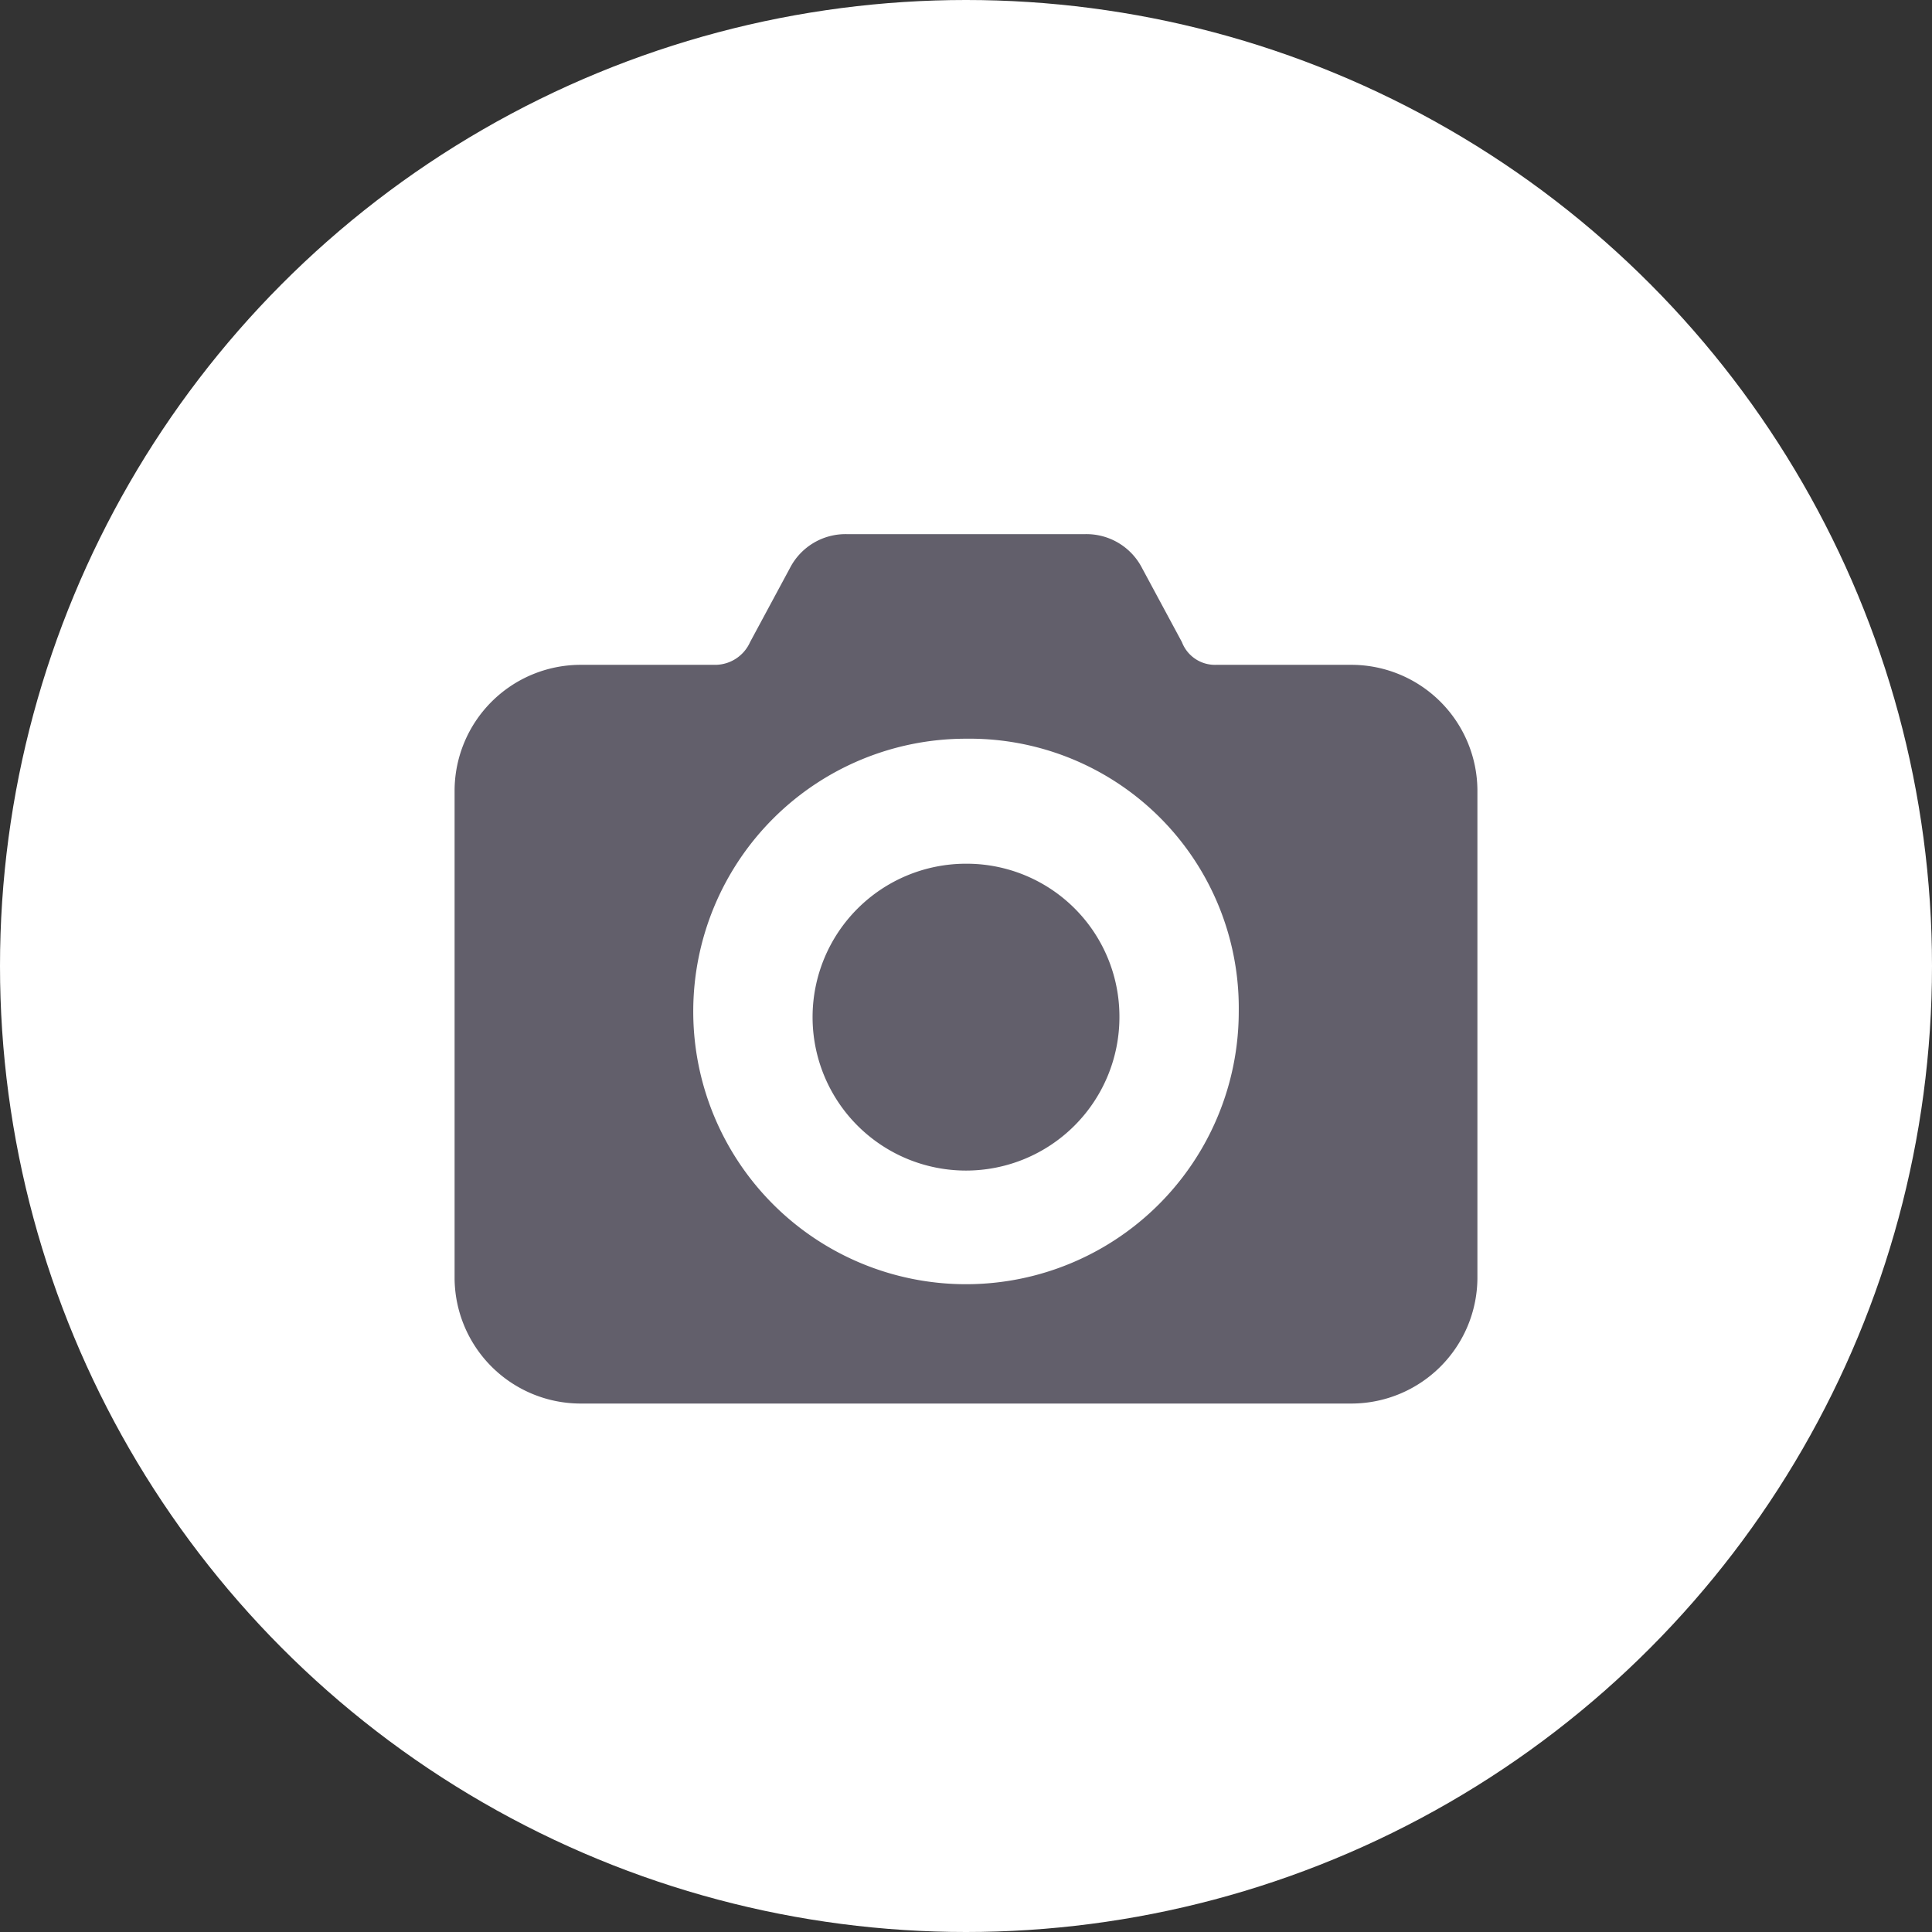<svg xmlns="http://www.w3.org/2000/svg" viewBox="0 0 34 34"><rect x="0" y="0" width="34" height="34" fill="#333333" stroke="none"/><defs><style>.a{fill:#fff;}.b{fill:#625f6b;}</style></defs><circle class="a" cx="17" cy="17" r="17"/><path class="b" d="M17,15.2a2.7,2.7,0,1,0,2.7,2.7A2.689,2.689,0,0,0,17,15.2Z"/><path class="b" d="M23.8,11.7H21.4a.622.622,0,0,1-.6-.4L20.1,10a1.1,1.1,0,0,0-1-.6H14.9a1.1,1.1,0,0,0-1,.6l-.7,1.3a.675.675,0,0,1-.6.4H10.2A2.22,2.22,0,0,0,8,13.9v8.6a2.22,2.22,0,0,0,2.2,2.2H23.8A2.22,2.22,0,0,0,26,22.5V13.9A2.22,2.22,0,0,0,23.8,11.7ZM17,22.6A4.8,4.8,0,0,1,17,13a4.739,4.739,0,0,1,4.8,4.8A4.8,4.8,0,0,1,17,22.6Z"/></svg>